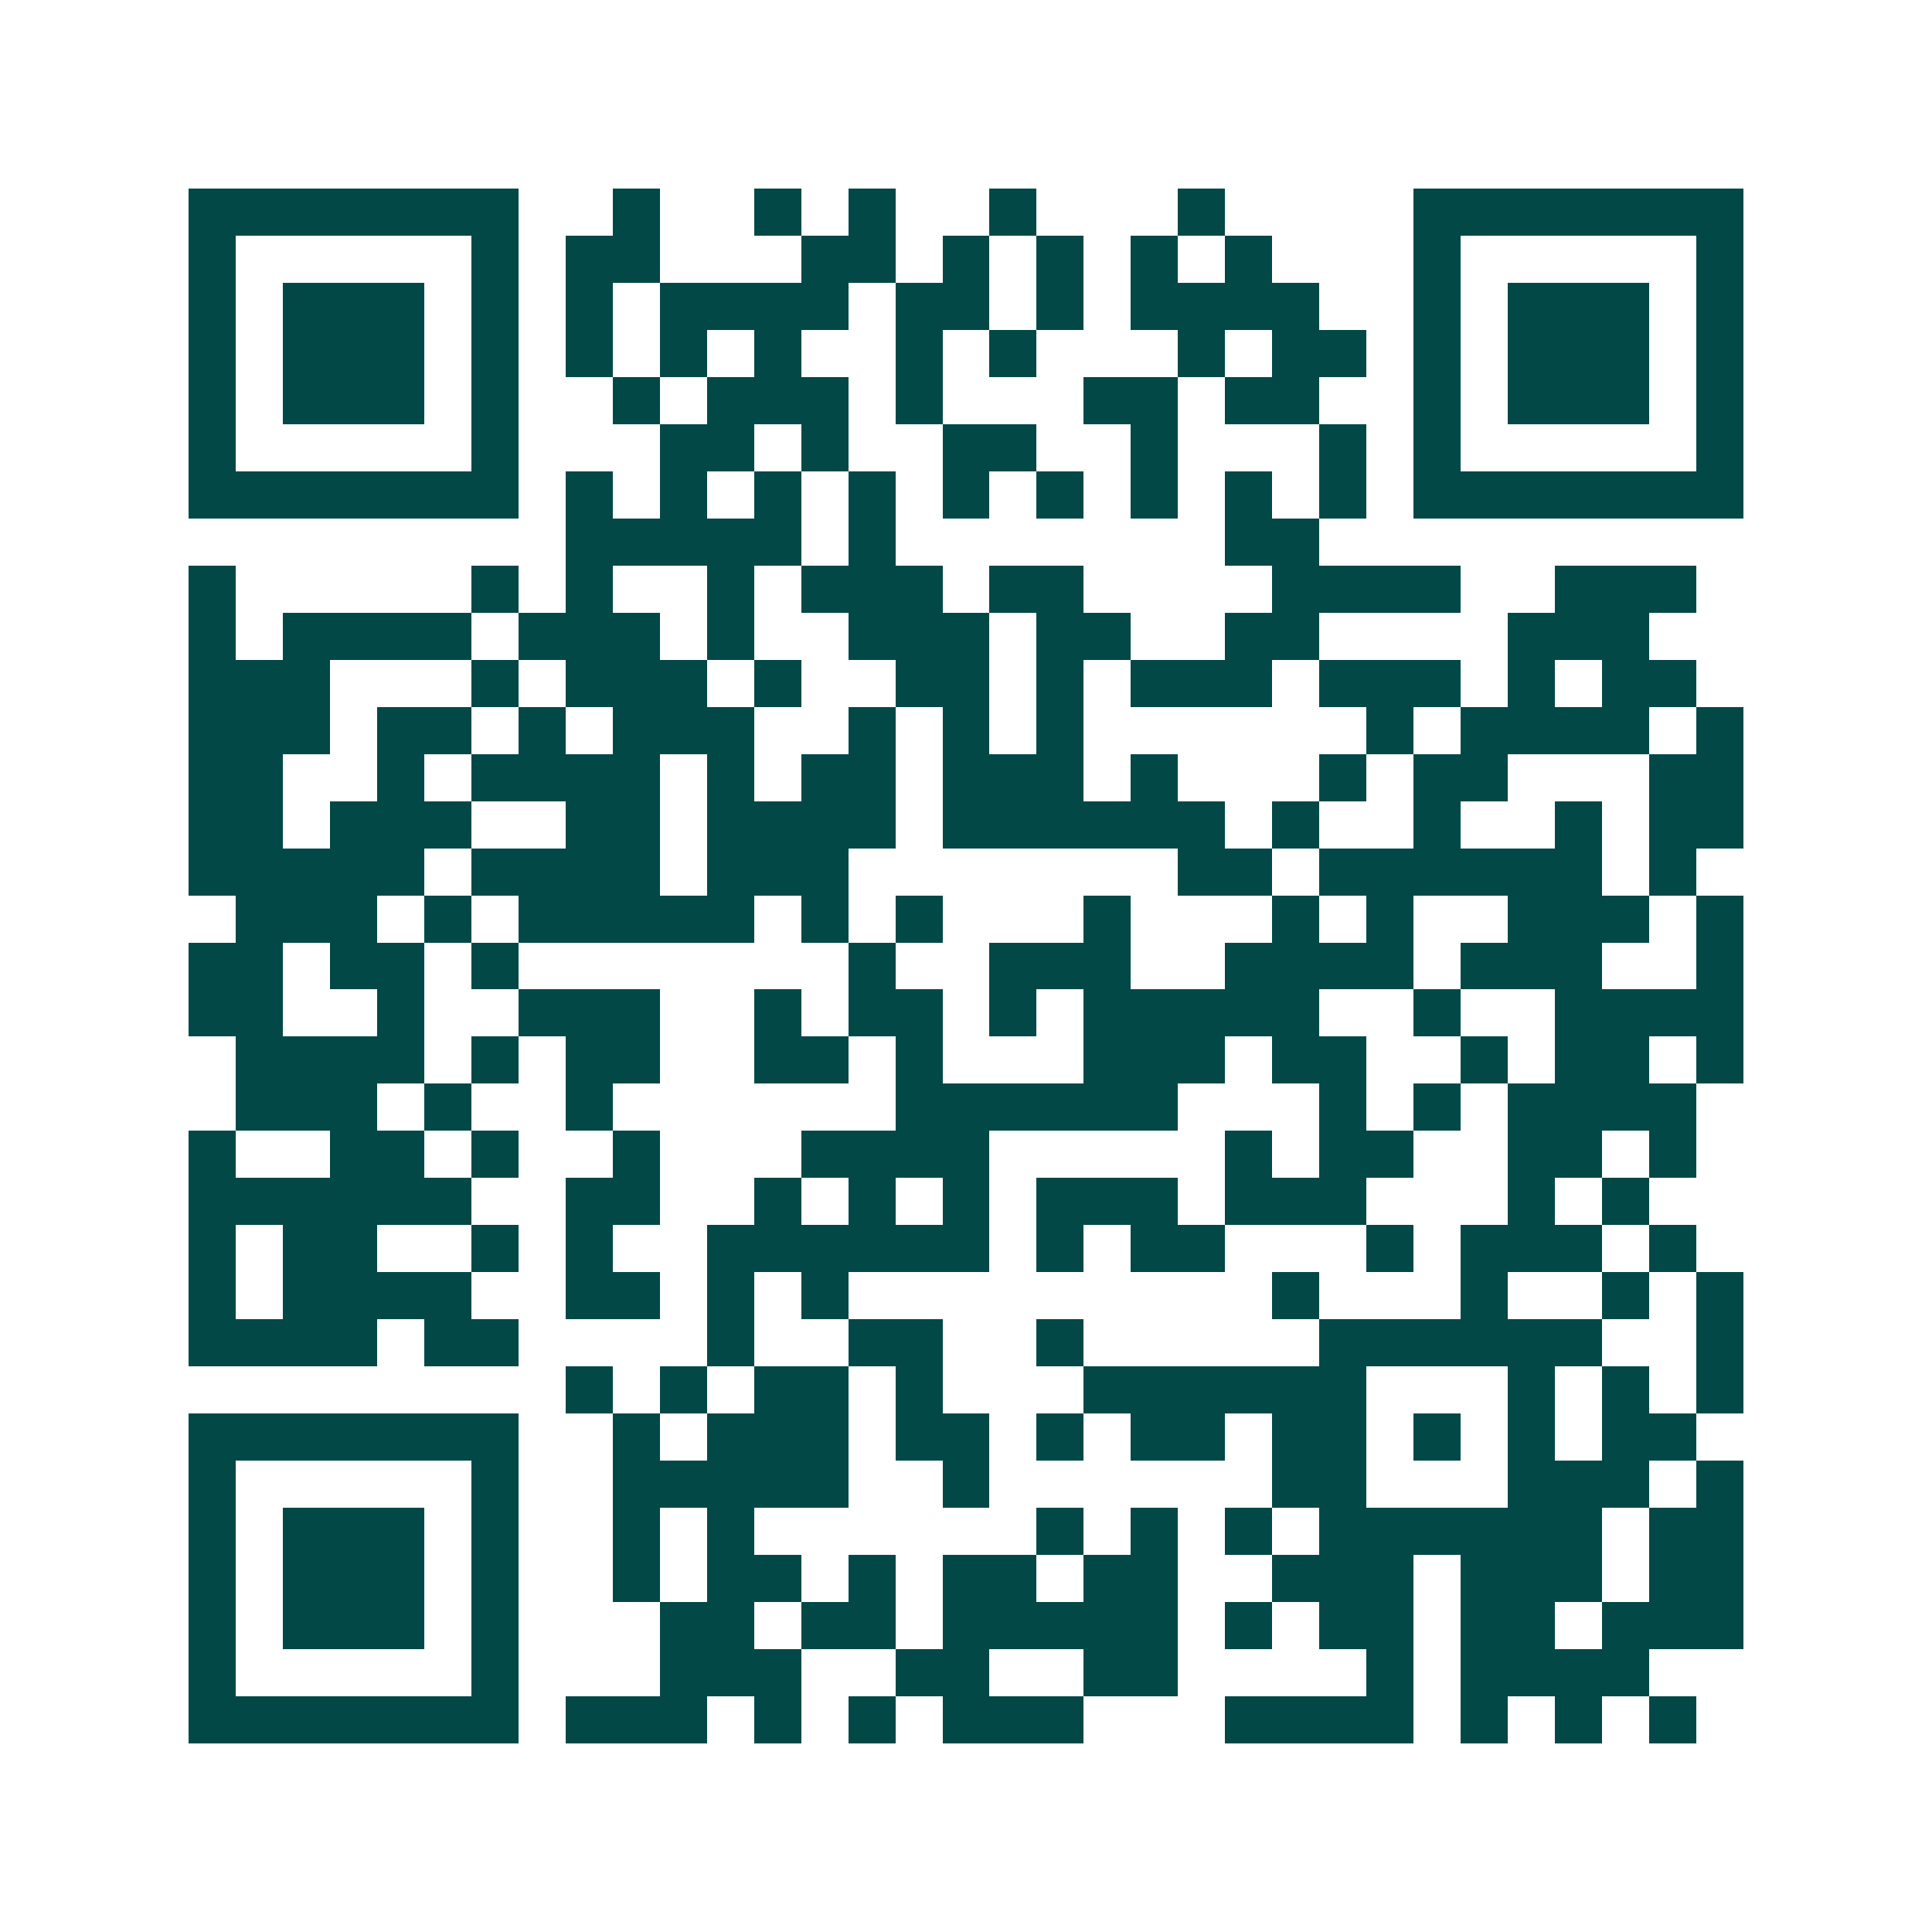<svg xmlns="http://www.w3.org/2000/svg" width="200" height="200" viewBox="0 0 41 41" shape-rendering="crispEdges"><path fill="#ffffff" d="M0 0h41v41H0z"/><path stroke="#014847" d="M4 4.5h7m2 0h1m2 0h1m1 0h1m2 0h1m3 0h1m4 0h7M4 5.5h1m5 0h1m1 0h2m3 0h2m1 0h1m1 0h1m1 0h1m1 0h1m3 0h1m5 0h1M4 6.5h1m1 0h3m1 0h1m1 0h1m1 0h4m1 0h2m1 0h1m1 0h4m2 0h1m1 0h3m1 0h1M4 7.5h1m1 0h3m1 0h1m1 0h1m1 0h1m1 0h1m2 0h1m1 0h1m3 0h1m1 0h2m1 0h1m1 0h3m1 0h1M4 8.5h1m1 0h3m1 0h1m2 0h1m1 0h3m1 0h1m3 0h2m1 0h2m2 0h1m1 0h3m1 0h1M4 9.5h1m5 0h1m3 0h2m1 0h1m2 0h2m2 0h1m3 0h1m1 0h1m5 0h1M4 10.5h7m1 0h1m1 0h1m1 0h1m1 0h1m1 0h1m1 0h1m1 0h1m1 0h1m1 0h1m1 0h7M12 11.5h5m1 0h1m7 0h2M4 12.5h1m5 0h1m1 0h1m2 0h1m1 0h3m1 0h2m4 0h4m2 0h3M4 13.5h1m1 0h4m1 0h3m1 0h1m2 0h3m1 0h2m2 0h2m4 0h3M4 14.5h3m3 0h1m1 0h3m1 0h1m2 0h2m1 0h1m1 0h3m1 0h3m1 0h1m1 0h2M4 15.5h3m1 0h2m1 0h1m1 0h3m2 0h1m1 0h1m1 0h1m6 0h1m1 0h4m1 0h1M4 16.5h2m2 0h1m1 0h4m1 0h1m1 0h2m1 0h3m1 0h1m3 0h1m1 0h2m3 0h2M4 17.5h2m1 0h3m2 0h2m1 0h4m1 0h6m1 0h1m2 0h1m2 0h1m1 0h2M4 18.5h5m1 0h4m1 0h3m7 0h2m1 0h6m1 0h1M5 19.5h3m1 0h1m1 0h5m1 0h1m1 0h1m3 0h1m3 0h1m1 0h1m2 0h3m1 0h1M4 20.5h2m1 0h2m1 0h1m7 0h1m2 0h3m2 0h4m1 0h3m2 0h1M4 21.5h2m2 0h1m2 0h3m2 0h1m1 0h2m1 0h1m1 0h5m2 0h1m2 0h4M5 22.5h4m1 0h1m1 0h2m2 0h2m1 0h1m3 0h3m1 0h2m2 0h1m1 0h2m1 0h1M5 23.5h3m1 0h1m2 0h1m6 0h6m3 0h1m1 0h1m1 0h4M4 24.5h1m2 0h2m1 0h1m2 0h1m3 0h4m5 0h1m1 0h2m2 0h2m1 0h1M4 25.5h6m2 0h2m2 0h1m1 0h1m1 0h1m1 0h3m1 0h3m3 0h1m1 0h1M4 26.5h1m1 0h2m2 0h1m1 0h1m2 0h6m1 0h1m1 0h2m3 0h1m1 0h3m1 0h1M4 27.5h1m1 0h4m2 0h2m1 0h1m1 0h1m9 0h1m3 0h1m2 0h1m1 0h1M4 28.5h4m1 0h2m4 0h1m2 0h2m2 0h1m5 0h6m2 0h1M12 29.5h1m1 0h1m1 0h2m1 0h1m3 0h6m3 0h1m1 0h1m1 0h1M4 30.5h7m2 0h1m1 0h3m1 0h2m1 0h1m1 0h2m1 0h2m1 0h1m1 0h1m1 0h2M4 31.5h1m5 0h1m2 0h5m2 0h1m6 0h2m3 0h3m1 0h1M4 32.5h1m1 0h3m1 0h1m2 0h1m1 0h1m6 0h1m1 0h1m1 0h1m1 0h6m1 0h2M4 33.5h1m1 0h3m1 0h1m2 0h1m1 0h2m1 0h1m1 0h2m1 0h2m2 0h3m1 0h3m1 0h2M4 34.5h1m1 0h3m1 0h1m3 0h2m1 0h2m1 0h5m1 0h1m1 0h2m1 0h2m1 0h3M4 35.5h1m5 0h1m3 0h3m2 0h2m2 0h2m4 0h1m1 0h4M4 36.5h7m1 0h3m1 0h1m1 0h1m1 0h3m3 0h4m1 0h1m1 0h1m1 0h1"/></svg>
